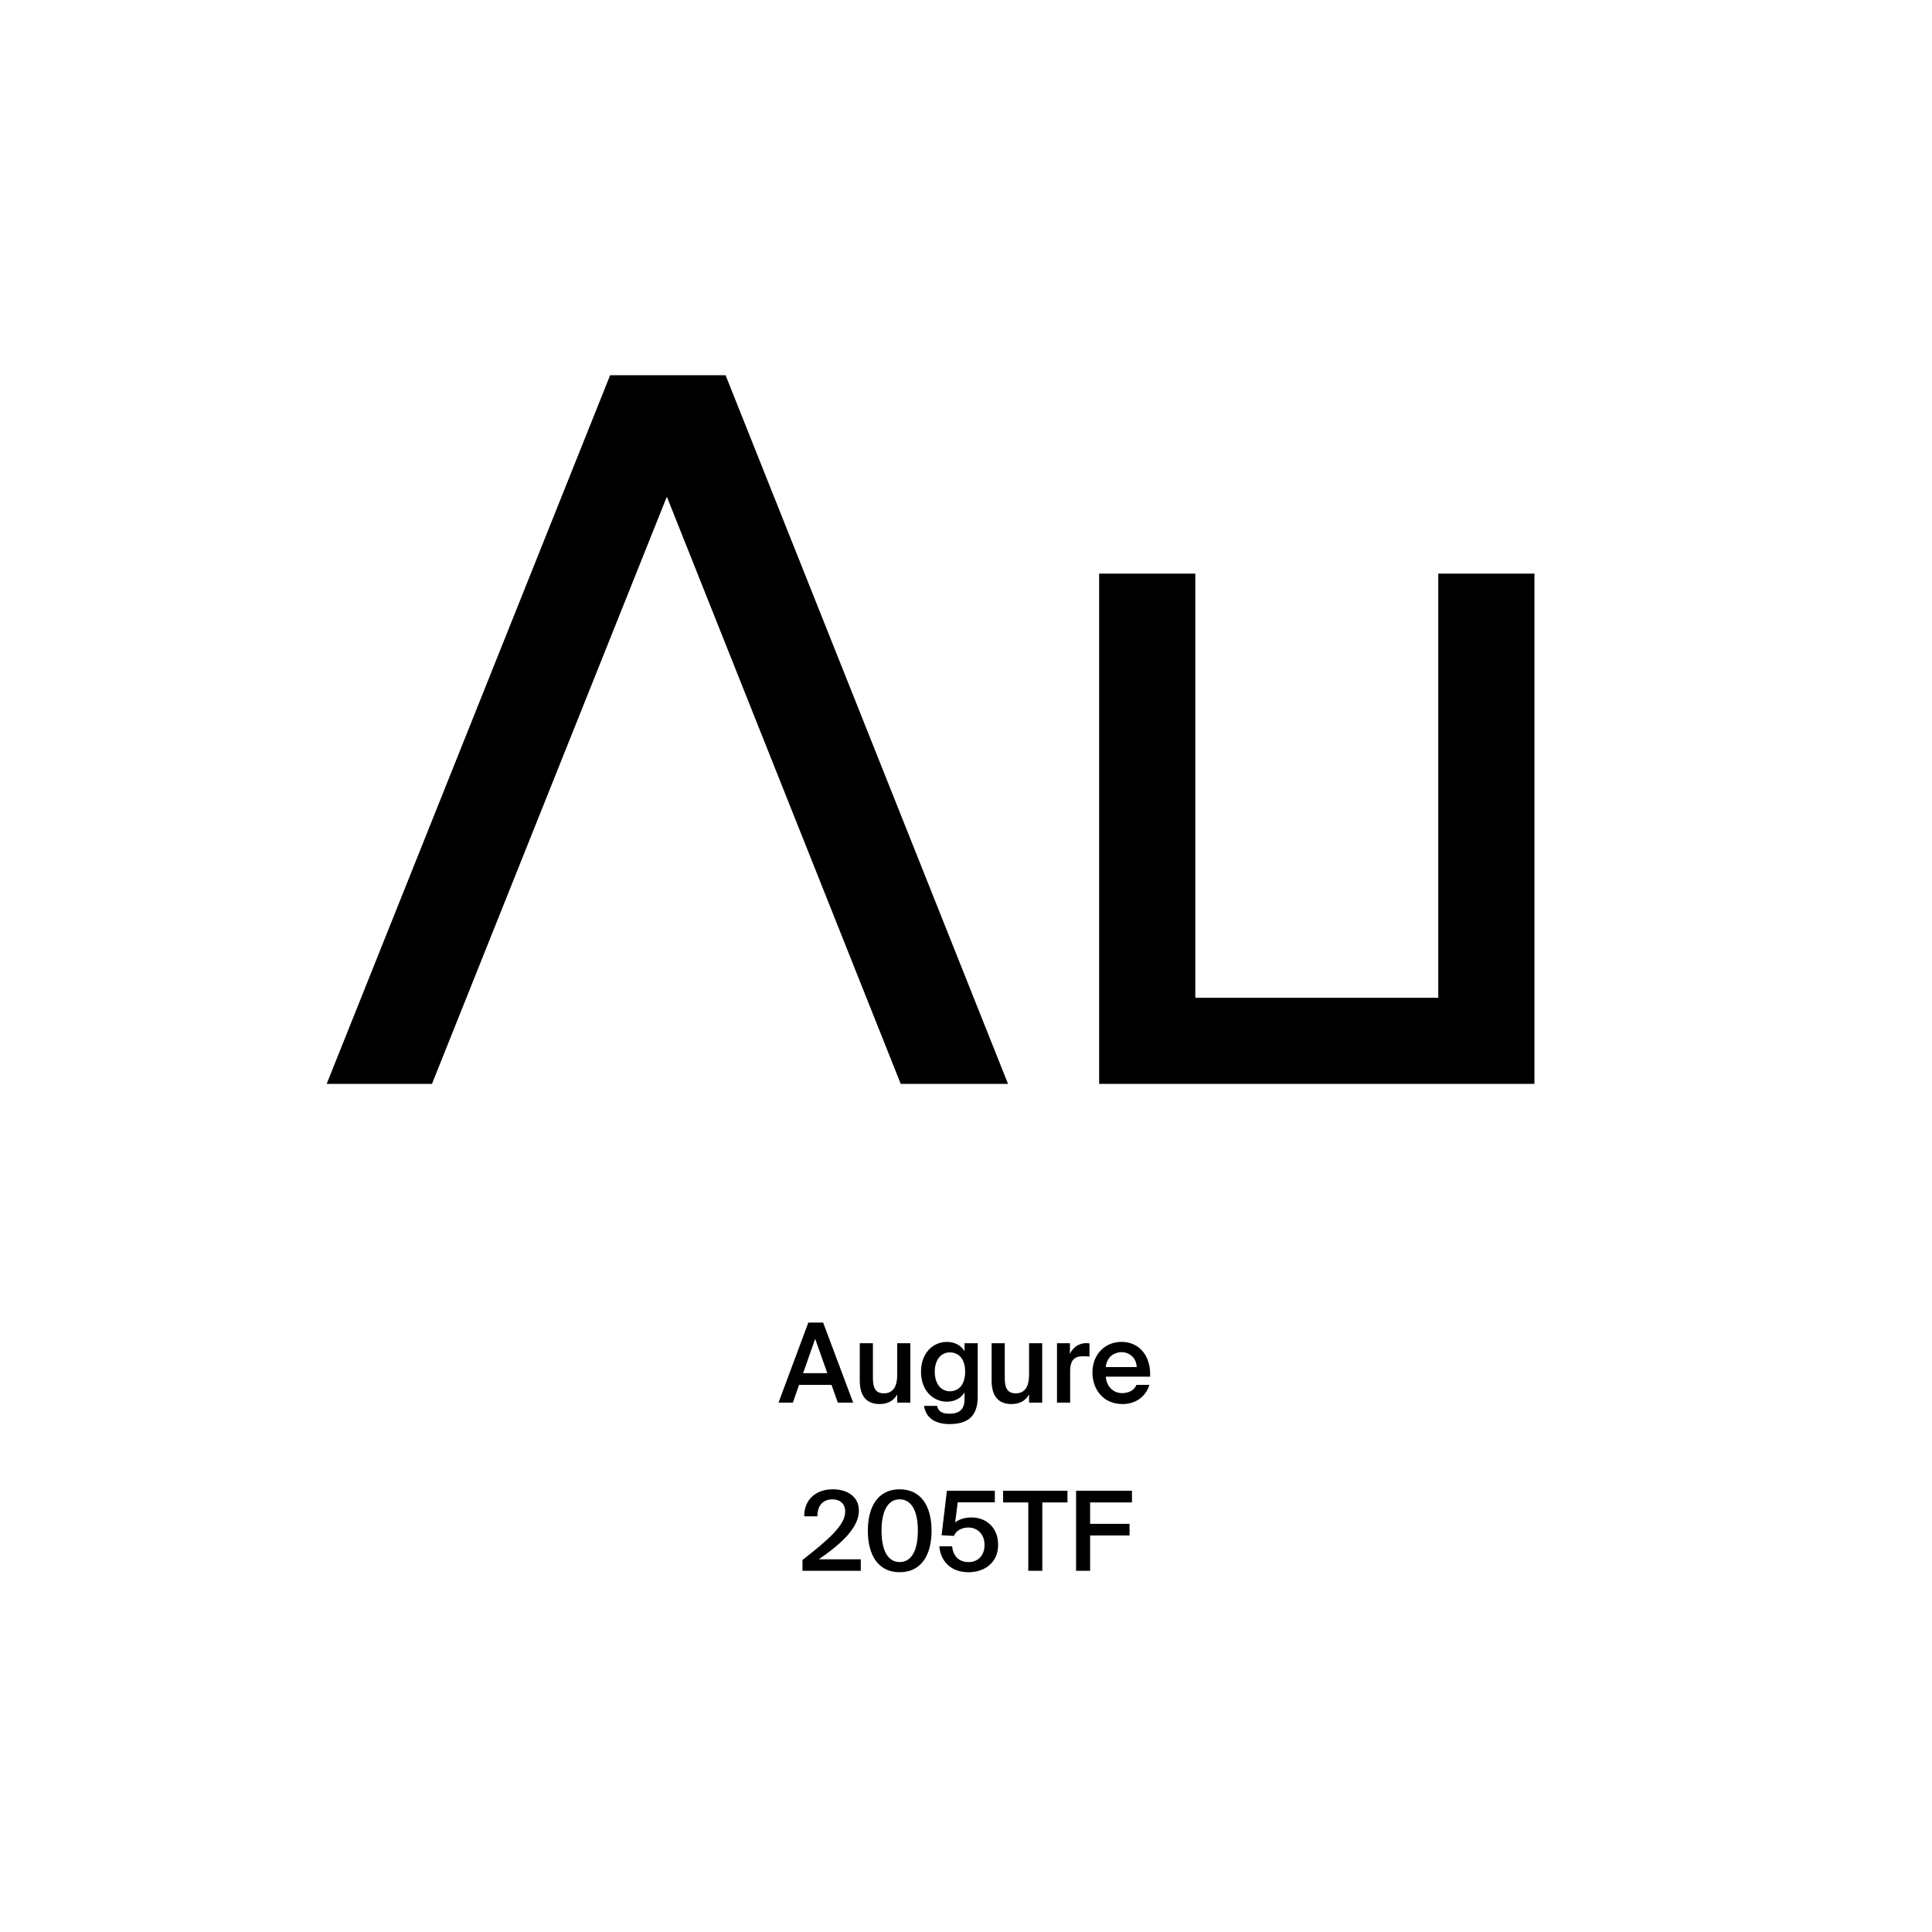<?xml version="1.0" encoding="utf-8"?>
<!-- Generator: Adobe Illustrator 29.0.0, SVG Export Plug-In . SVG Version: 9.03 Build 54978)  -->
<svg version="1.1" xmlns="http://www.w3.org/2000/svg" xmlns:xlink="http://www.w3.org/1999/xlink" x="0px" y="0px"
	 viewBox="0 0 1000 1000" style="enable-background:new 0 0 1000 1000;" xml:space="preserve">
<style type="text/css">
	.st0{display:none;}
	.st1{display:inline;}
	.st2{fill:none;}
</style>
<g id="Ebene_1" class="st0">
	<g class="st1">
		<rect y="685.68" class="st2" width="1000" height="208.62"/>
		<path d="M366.5,685.68l15.18,40.6h-8.68l-2.86-8.23h-15.79l-2.86,8.23h-8.18l15.12-40.6H366.5z M367.84,711.5l-5.6-16.02
			l-5.6,16.02H367.84z"/>
		<path d="M398.25,695.48c7.62,0,15.12,5.21,15.12,15.79s-7.5,15.74-15.12,15.74c-7.62,0-15.12-5.15-15.12-15.74
			S390.63,695.48,398.25,695.48z M398.25,720.96c4.26,0,7.28-3.42,7.28-9.69c0-6.33-3.02-9.74-7.28-9.74
			c-4.26,0-7.28,3.42-7.28,9.74C390.97,717.54,393.99,720.96,398.25,720.96z"/>
		<path d="M427.09,687.98v8.18h6.27v5.32h-6.27v15.57c0,3.08,1.06,3.7,3.81,3.7h2.35v5.54h-5.66c-6.89,0-8.23-2.13-8.23-8.12v-16.69
			h-4.26v-5.32h4.26v-8.18H427.09z"/>
		<path d="M451.39,695.48c7.62,0,15.12,5.21,15.12,15.79s-7.5,15.74-15.12,15.74c-7.62,0-15.12-5.15-15.12-15.74
			S443.78,695.48,451.39,695.48z M451.39,720.96c4.26,0,7.28-3.42,7.28-9.69c0-6.33-3.02-9.74-7.28-9.74
			c-4.26,0-7.28,3.42-7.28,9.74C444.11,717.54,447.14,720.96,451.39,720.96z"/>
		<path d="M512.43,698c-1.23-4.42-5.21-6.66-9.74-6.66c-6.78,0-11.54,4.7-11.54,14.45c0,9.69,4.54,14.84,11.48,14.84
			c4.37,0,10.14-2.13,10.14-8.68v-0.67h-10.14v-6.55h17.53v21.56h-6.33l-0.22-4.76c-2.3,3.3-6.5,5.49-12.21,5.49
			c-11.42,0-18.54-8.29-18.54-21.22c0-12.6,7.45-20.83,19.88-20.83c9.52,0,16.02,5.54,17.3,13.05H512.43z"/>
		<path d="M540.38,695.48c7.62,0,15.12,5.21,15.12,15.79s-7.5,15.74-15.12,15.74c-7.62,0-15.12-5.15-15.12-15.74
			S532.76,695.48,540.38,695.48z M540.38,720.96c4.26,0,7.28-3.42,7.28-9.69c0-6.33-3.02-9.74-7.28-9.74
			c-4.26,0-7.28,3.42-7.28,9.74C533.1,717.54,536.12,720.96,540.38,720.96z"/>
		<path d="M569.22,687.98v8.18h6.27v5.32h-6.27v15.57c0,3.08,1.06,3.7,3.81,3.7h2.35v5.54h-5.66c-6.89,0-8.23-2.13-8.23-8.12v-16.69
			h-4.26v-5.32h4.26v-8.18H569.22z"/>
		<path d="M596.88,695.48c7.22,0,10.42,4.42,10.42,11.82v18.98h-7.73v-17.3c0-3.92-0.84-7.28-5.21-7.28c-5.1,0-6.22,4.14-6.22,8.9
			v15.68h-7.73v-40.6h7.73v14.45C589.88,697.1,593.18,695.48,596.88,695.48z"/>
		<path d="M621.52,692.85h-7.73v-7.17h7.73V692.85z M621.52,726.28h-7.73v-30.13h7.73V726.28z"/>
		<path d="M647.89,706.46c-0.56-2.86-3.36-4.98-6.27-4.98c-4.03,0-7.22,3.42-7.22,9.69c0,6.33,3.02,9.86,7.28,9.86
			c2.63,0,5.49-1.34,6.5-4.98h7.39c-1.79,8.23-8.06,10.98-14.28,10.98c-9.02,0-14.78-6.66-14.78-15.74c0-9.18,6.1-15.79,15.12-15.79
			c6.27,0,12.66,3.47,13.66,10.98H647.89z"/>
		<path d="M336.4,781.76v30.52h-7.45v-40.6h11.65l9.86,31.64l9.58-31.64h11.76v40.6h-7.45v-30.52l-9.97,30.52h-7.95L336.4,781.76z"
			/>
		<path d="M392,781.48c7.62,0,15.12,5.21,15.12,15.79s-7.5,15.74-15.12,15.74c-7.62,0-15.12-5.15-15.12-15.74
			S384.39,781.48,392,781.48z M392,806.96c4.26,0,7.28-3.42,7.28-9.69c0-6.33-3.02-9.74-7.28-9.74c-4.26,0-7.28,3.42-7.28,9.74
			C384.72,803.54,387.75,806.96,392,806.96z"/>
		<path d="M426.11,789.43c-3.81,0-6.33,1.4-6.33,7.06v15.79h-7.73v-30.13h7.62v5.26c1.74-3.7,4.48-5.21,7.95-5.21
			c0.5,0,1.18,0.06,1.68,0.11v7.28C428.18,789.49,427.23,789.43,426.11,789.43z"/>
		<path d="M441,778.85h-7.73v-7.17H441V778.85z M441,812.28h-7.73v-30.13H441V812.28z"/>
		<path d="M458.48,786.91c-2.86,0-4.87,1.06-4.87,2.91c0,1.62,1.18,2.86,4.03,3.47l4.03,0.9c5.99,1.34,11.09,2.86,11.09,9.07
			c0,6.05-6.22,9.74-13.05,9.74c-7.39,0-12.99-3.81-13.72-10.7h7.45c0.45,2.91,2.52,5.1,6.5,5.1c3.3,0,5.43-1.23,5.43-3.42
			c0-2.24-2.35-3.14-4.93-3.7l-4.48-0.95c-5.66-1.18-9.41-3.53-9.41-9.02c0-5.43,5.82-8.96,12.32-8.96c6.27,0,12.26,2.91,13.27,9.86
			h-7.22C464.36,788.7,462,786.91,458.48,786.91z"/>
		<path d="M476.34,804.16c0-7.11,8.01-9.24,19.82-10.58v-0.5c0-4.65-2.52-6.27-5.66-6.27c-2.97,0-5.43,1.57-5.6,4.87h-7.22
			c0.56-5.94,5.49-10.3,13.22-10.3c7.17,0,12.99,3.08,12.99,13.27c0,0.95-0.11,4.93-0.11,7.67c0,4.76,0.34,7.45,0.9,9.97h-7.11
			c-0.22-0.95-0.39-2.3-0.5-3.75c-2.13,3.14-5.32,4.48-9.86,4.48C481.44,813.01,476.34,809.65,476.34,804.16z M484.29,803.77
			c0,2.18,1.74,3.98,5.21,3.98c4.82,0,6.89-2.63,6.89-7v-2.24C487.76,799.4,484.29,800.41,484.29,803.77z"/>
		<path d="M531.22,782.15l4.76,20.78l4.03-20.78h7.67l-7.11,30.13h-7.95l-5.49-22.85l-5.54,22.85h-7.95l-7.06-30.13h7.67l4.03,20.83
			l4.7-20.83H531.22z"/>
		<path d="M549.36,804.16c0-7.11,8.01-9.24,19.82-10.58v-0.5c0-4.65-2.52-6.27-5.66-6.27c-2.97,0-5.43,1.57-5.6,4.87h-7.22
			c0.56-5.94,5.49-10.3,13.22-10.3c7.17,0,12.99,3.08,12.99,13.27c0,0.95-0.11,4.93-0.11,7.67c0,4.76,0.34,7.45,0.9,9.97h-7.11
			c-0.22-0.95-0.39-2.3-0.5-3.75c-2.13,3.14-5.32,4.48-9.86,4.48C554.46,813.01,549.36,809.65,549.36,804.16z M557.32,803.77
			c0,2.18,1.74,3.98,5.21,3.98c4.82,0,6.89-2.63,6.89-7v-2.24C560.79,799.4,557.32,800.41,557.32,803.77z"/>
		<path d="M583.19,803.88h8.29v8.4h-8.29V803.88z"/>
		<path d="M597.97,812.28v-40.6h8.01v40.6H597.97z"/>
		<path d="M629.56,781.48c7.22,0,10.42,4.42,10.42,11.82v18.98h-7.73v-17.3c0-3.92-0.84-7.28-5.21-7.28c-5.1,0-6.22,4.14-6.22,8.9
			v15.68h-7.73v-30.13h7.73v3.98C622.56,783.1,625.86,781.48,629.56,781.48z"/>
		<path d="M665.9,792.46c-0.56-2.86-3.36-4.98-6.27-4.98c-4.03,0-7.22,3.42-7.22,9.69c0,6.33,3.02,9.86,7.28,9.86
			c2.63,0,5.49-1.34,6.5-4.98h7.39c-1.79,8.23-8.06,10.98-14.28,10.98c-9.02,0-14.78-6.66-14.78-15.74c0-9.18,6.1-15.79,15.12-15.79
			c6.27,0,12.66,3.47,13.66,10.98H665.9z"/>
	</g>
	<g class="st1">
		<path d="M518.86,563.27H473.4l-42.36-127.59H294.15l-41.33,127.59h-43.91l130.18-393.63h49.59L518.86,563.27z M422.26,401.58
			l-38.74-116.74c-8.27-26.86-14.98-51.66-20.15-74.9h-1.55c-5.17,23.76-12.4,48.56-19.63,73.35l-39.26,118.29H422.26z"/>
		<path d="M766.29,496.11c0,23.25,0.52,47.52,4.13,67.15h-39.26l-4.13-36.16h-1.55c-14.46,22.21-43.39,42.36-83.17,42.36
			c-53.72,0-82.13-39.26-82.13-80.07c0-67.67,58.89-104.35,163.24-103.83c0-23.76,0-77.49-64.05-77.49
			c-24.28,0-49.59,6.72-68.7,20.15l-10.33-29.44c22.73-14.98,54.24-23.76,85.75-23.76c79.55,0,100.21,56.31,100.21,112.1V496.11z
			 M723.93,417.08c-53.21,0-119.84,7.75-119.84,67.15c0,36.16,22.73,52.17,48.56,52.17c41.84,0,71.29-32.03,71.29-66.12V417.08z"/>
	</g>
	<g class="st1">
		<defs>
			<rect id="SVGID_1_" x="115.53" y="-1669.37" width="721.11" height="463.79"/>
		</defs>
		<clipPath id="SVGID_00000135683039762414010660000005948472104893245606_">
			<use xlink:href="#SVGID_1_"  style="overflow:visible;"/>
		</clipPath>
	</g>
</g>
<g id="PFADE">
	<g>
		<path d="M521.75,561h-55.54L345.16,257.08L223.59,561h-54.5l146.72-366.8h59.74L521.75,561z"/>
		<path d="M794.23,561H568.91V296.9h49.78v219.56h125.76V296.9h49.78V561z"/>
	</g>
	<g>
		<path d="M426.05,684.56L441.6,726h-7.95l-3.26-9.2h-16.8l-3.2,9.2h-7.43l15.43-41.44H426.05z M428.22,710.74l-6.29-17.78
			l-6.23,17.78H428.22z"/>
		<path d="M455.31,726.74c-7.32,0-10.29-4.8-10.29-12.12v-19.38h6.8v17.72c0,4.17,0.57,8.23,5.66,8.23c5.09,0,6.92-4,6.92-9.55
			v-16.4h6.8V726h-6.8v-4.23C462.63,724.97,459.48,726.74,455.31,726.74z"/>
		<path d="M506.06,695.25v27.67c0,5.03-1.26,8.57-3.72,10.86c-2.46,2.29-6.12,3.32-10.92,3.32c-6.74,0-12.12-2.69-13.15-9.43h6.74
			c0.63,2.86,2.52,4.06,6.57,4.06c3.03,0,4.97-0.86,6.12-2.23c1.14-1.31,1.54-3.2,1.54-5.2v-3.6c-1.83,3.03-5.03,4.8-9.15,4.8
			c-7.26,0-13.38-5.89-13.38-15.49s6.12-15.43,13.38-15.43c4.12,0,7.32,1.77,9.15,4.8v-4.12H506.06z M483.83,710
			c0,6.29,3.26,10.12,7.77,10.12c4.46,0,7.95-3.2,7.95-10.12c0-6.86-3.49-10-7.95-10C487.08,699.99,483.83,703.82,483.83,710z"/>
		<path d="M523.55,726.74c-7.32,0-10.29-4.8-10.29-12.12v-19.38h6.8v17.72c0,4.17,0.57,8.23,5.66,8.23s6.92-4,6.92-9.55v-16.4h6.8
			V726h-6.8v-4.23C530.86,724.97,527.72,726.74,523.55,726.74z"/>
		<path d="M560.64,701.99c-4.29,0-6.74,1.71-6.74,7.89V726h-6.8v-30.75h6.69v5.49c1.66-3.43,4.63-5.49,8.35-5.54
			c0.51,0,1.26,0.06,1.77,0.11v6.86C562.76,702.05,561.67,701.99,560.64,701.99z"/>
		<path d="M580.7,721.08c3.54,0,6.34-1.43,7.55-4.29h6.69c-1.43,4.92-6,9.95-13.95,9.95c-9.89,0-15.55-7.55-15.55-16.35
			c0-9.26,6.34-15.83,15.09-15.83c9.43,0,15.32,7.66,14.75,18.01h-22.92C572.81,718.28,576.81,721.08,580.7,721.08z M588.36,707.59
			c-0.17-4.8-3.83-7.72-7.83-7.72c-3.2,0-7.6,1.89-8.17,7.72H588.36z"/>
	</g>
	<g>
		<path d="M423.82,807.1h21.72v5.94h-30.18v-5.6c13.83-10.8,22.12-18.12,22.12-25.04c0-4-2.63-6.34-6.69-6.34
			c-3.94,0-7.72,2.34-7.72,8.8h-6.8c-0.11-8.35,5.72-14,14.8-14c7.66,0,13.49,3.94,13.49,10.97
			C444.57,790.41,436.34,798.41,423.82,807.1z"/>
		<path d="M465.65,770.86c11.09,0,16.52,8.75,16.52,21.43c0,12.75-5.43,21.49-16.52,21.49c-11.03,0-16.46-8.75-16.46-21.49
			C449.19,779.61,454.62,770.86,465.65,770.86z M465.65,776.06c-5.94,0-9.37,5.77-9.37,16.23c0,10.46,3.43,16.23,9.37,16.23
			c6,0,9.43-5.77,9.43-16.23C475.09,781.84,471.66,776.06,465.65,776.06z"/>
		<path d="M501.26,790.64c-3.83,0-6.63,1.94-7.49,4.34l-6.4-0.34l2.74-23.04h24.81v6h-19.21l-1.31,10.4c2-1.6,4.86-2.57,8.57-2.57
			c7.09,0,13.66,4.86,13.66,14.18c0,9.26-7.09,14.18-15.32,14.18c-9.66,0-14.58-6.29-15.09-13.43h6.57c0.57,4.8,3.2,8.17,8.63,8.17
			c4.57,0,8.17-3.26,8.17-8.8C509.61,793.55,505.38,790.64,501.26,790.64z"/>
		<path d="M519.2,777.66v-6.06h33.32v6.06H539.5v35.38h-7.26v-35.38H519.2z"/>
		<path d="M585.9,771.6v6.06h-21.66v11.09h20.41v6h-20.41v18.29h-7.26V771.6H585.9z"/>
	</g>
</g>
</svg>
